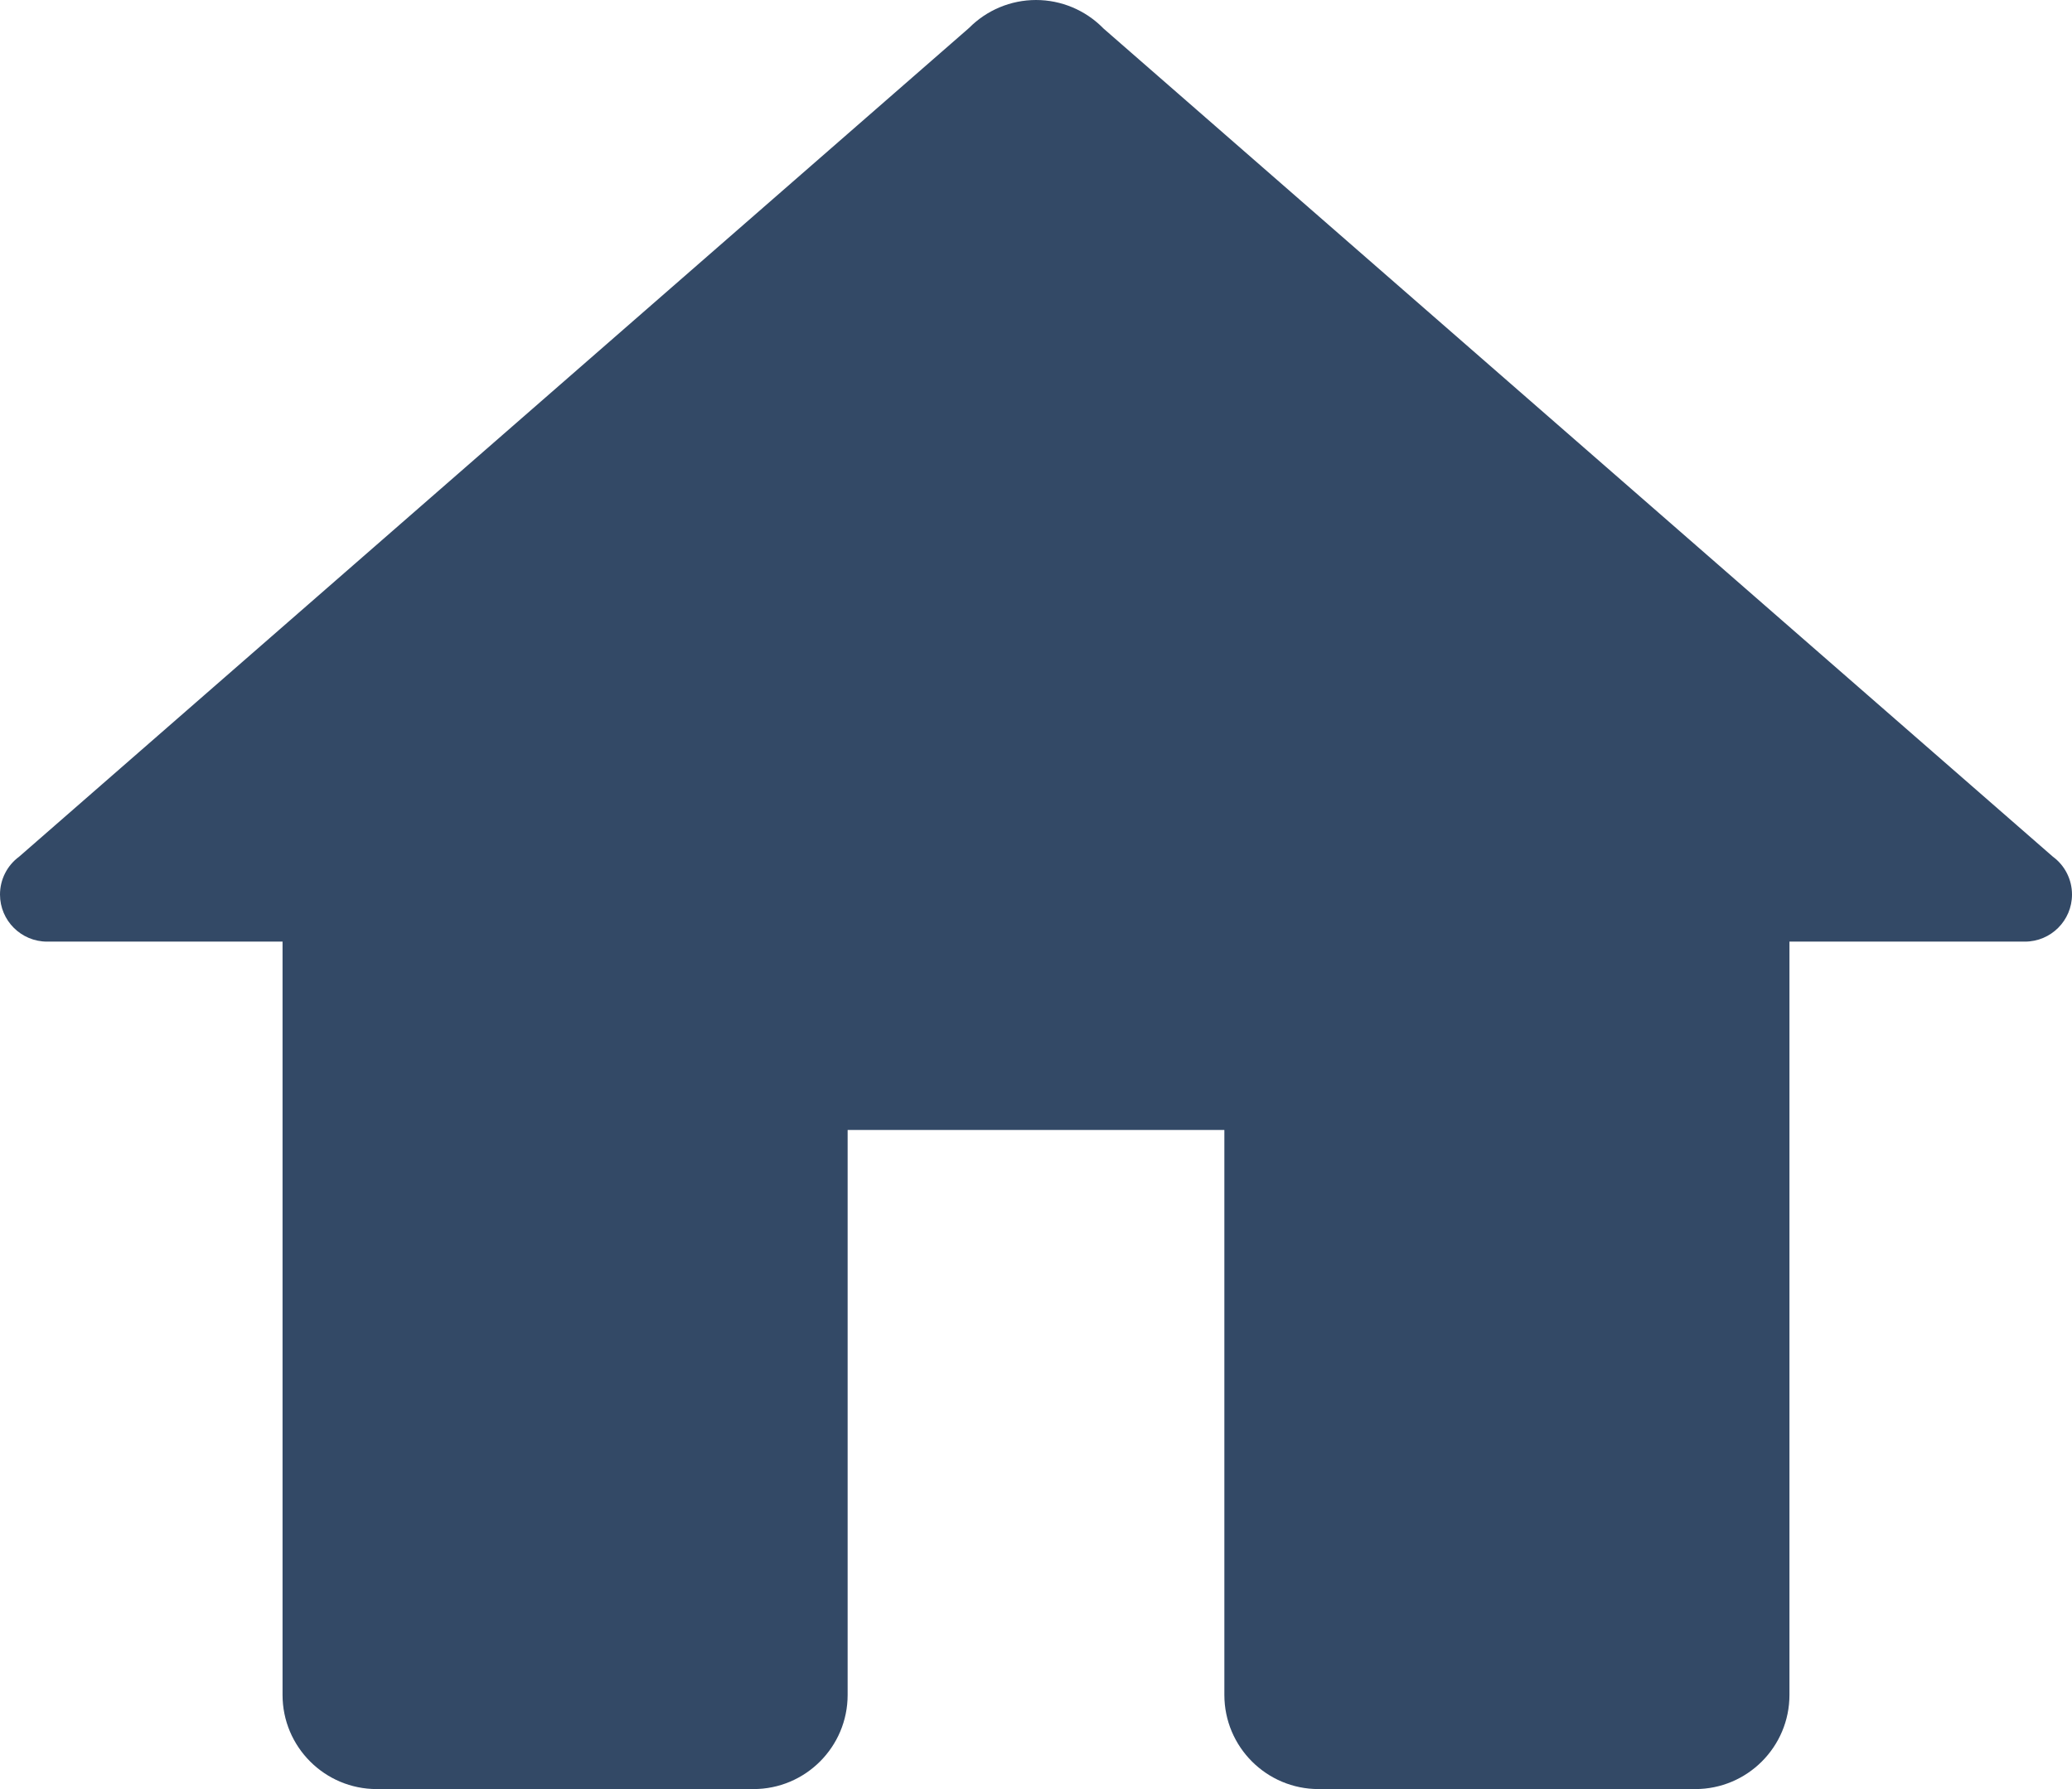 <?xml version="1.0" encoding="UTF-8"?>
<svg width="22px" height="19px" viewBox="0 0 22 19" version="1.1" xmlns="http://www.w3.org/2000/svg" xmlns:xlink="http://www.w3.org/1999/xlink">
    <title>icons8-home</title>
    <g id="页面-1" stroke="none" stroke-width="1" fill="none" fill-rule="evenodd">
        <g id="手机" transform="translate(-39, -2782)" fill="#334966" fill-rule="nonzero">
            <g id="icons8-home" transform="translate(39, 2782)">
                <path d="M11,0 C10.733,0 10.477,0.107 10.289,0.297 L0.203,9.098 C0.075,9.192 -1.11022302e-16,9.341 -1.11022302e-16,9.5 C-1.11022302e-16,9.776 0.224,10 0.5,10 L3,10 L3,18 C3,18.552 3.448,19 4,19 L8,19 C8.552,19 9,18.552 9,18 L9,12 L13,12 L13,18 C13,18.552 13.448,19 14,19 L18,19 C18.552,19 19,18.552 19,18 L19,10 L21.5,10 C21.776,10 22,9.776 22,9.5 C22,9.341 21.925,9.192 21.797,9.098 L11.717,0.303 C11.715,0.301 11.713,0.299 11.711,0.297 C11.523,0.107 11.267,0 11,0 Z" id="路径"></path>
            </g>
        </g>
    </g>
</svg>
